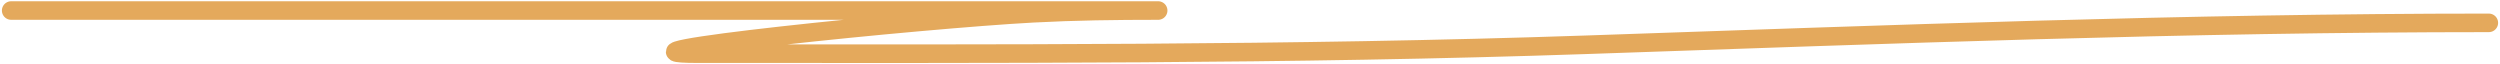 <?xml version="1.0" encoding="UTF-8"?> <svg xmlns="http://www.w3.org/2000/svg" width="895" height="23" viewBox="0 0 895 23" fill="none"> <path d="M4 3.77C120.847 3.77 471.389 3.77 354.542 3.77C282.546 3.77 210.55 3.77 138.554 3.77C111.953 3.77 145.097 3.77 151.394 3.77C195.624 3.77 239.853 3.77 284.082 3.77C325.86 3.77 367.639 3.77 409.417 3.77C411.1 3.77 416.148 3.77 414.465 3.77C399.608 3.77 384.75 3.959 369.907 4.75C329.698 6.894 209.586 19.214 249.84 19.214C355.876 19.214 461.894 19.651 567.896 16.027C675.671 12.342 783.177 8.182 891 8.182" stroke="#E4A95C" stroke-width="6.642" stroke-linecap="round" stroke-linejoin="round"></path> </svg> 